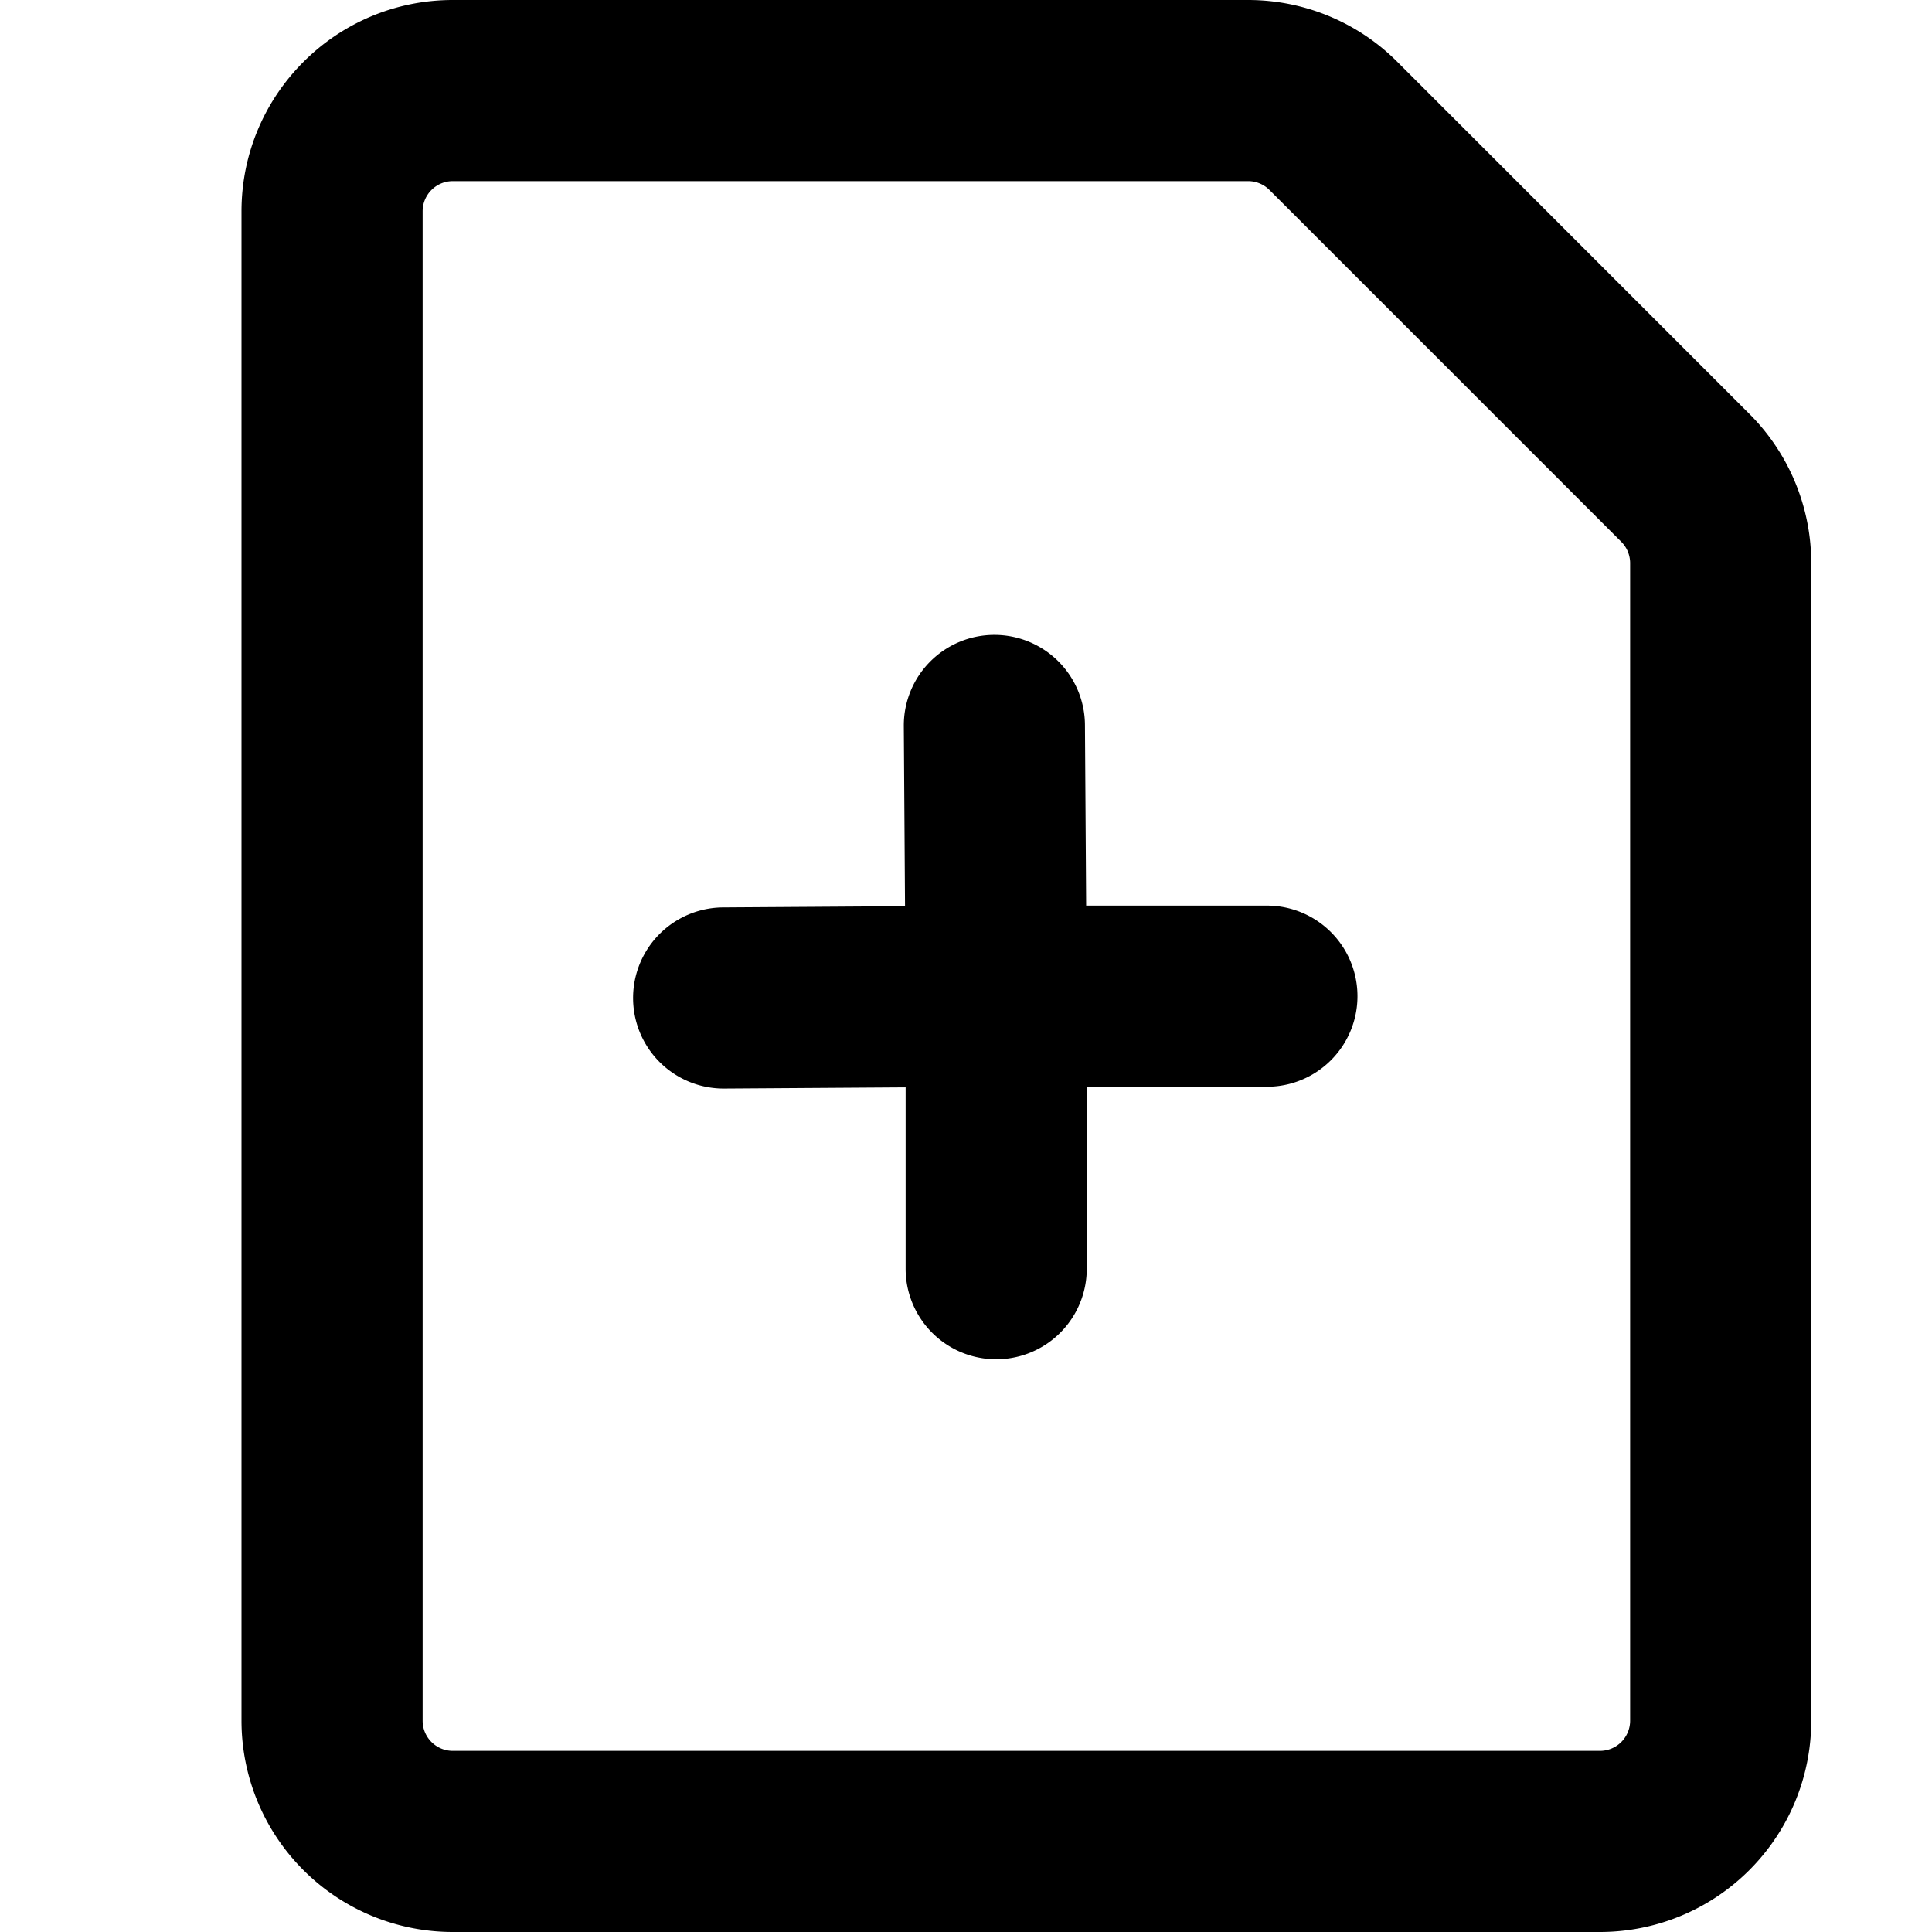 <svg xmlns="http://www.w3.org/2000/svg" viewBox="0 0 16 16"><path d="M2 1.75C2 .784 2.784 0 3.75 0h6.586c.464 0 .909.184 1.237.513l2.914 2.914c.329.328.513.773.513 1.237v9.586A1.75 1.75 0 0 1 13.25 16h-9.5A1.75 1.75 0 0 1 2 14.25Zm1.75-.25a.25.25 0 0 0-.25.25v12.5c0 .138.112.25.25.25h9.5a.25.25 0 0 0 .25-.25V4.664a.25.25 0 0 0-.073-.177l-2.914-2.914a.25.25 0 0 0-.177-.073Zm4.48 3.758a.75.75 0 0 1 .755.745l.01 1.497h1.497a.75.75 0 0 1 0 1.5H9v1.507a.75.75 0 0 1-1.5 0V9.005l-1.502.01a.75.75 0 0 1-.01-1.5l1.507-.01-.01-1.492a.75.75 0 0 1 .745-.755Z"/></svg>